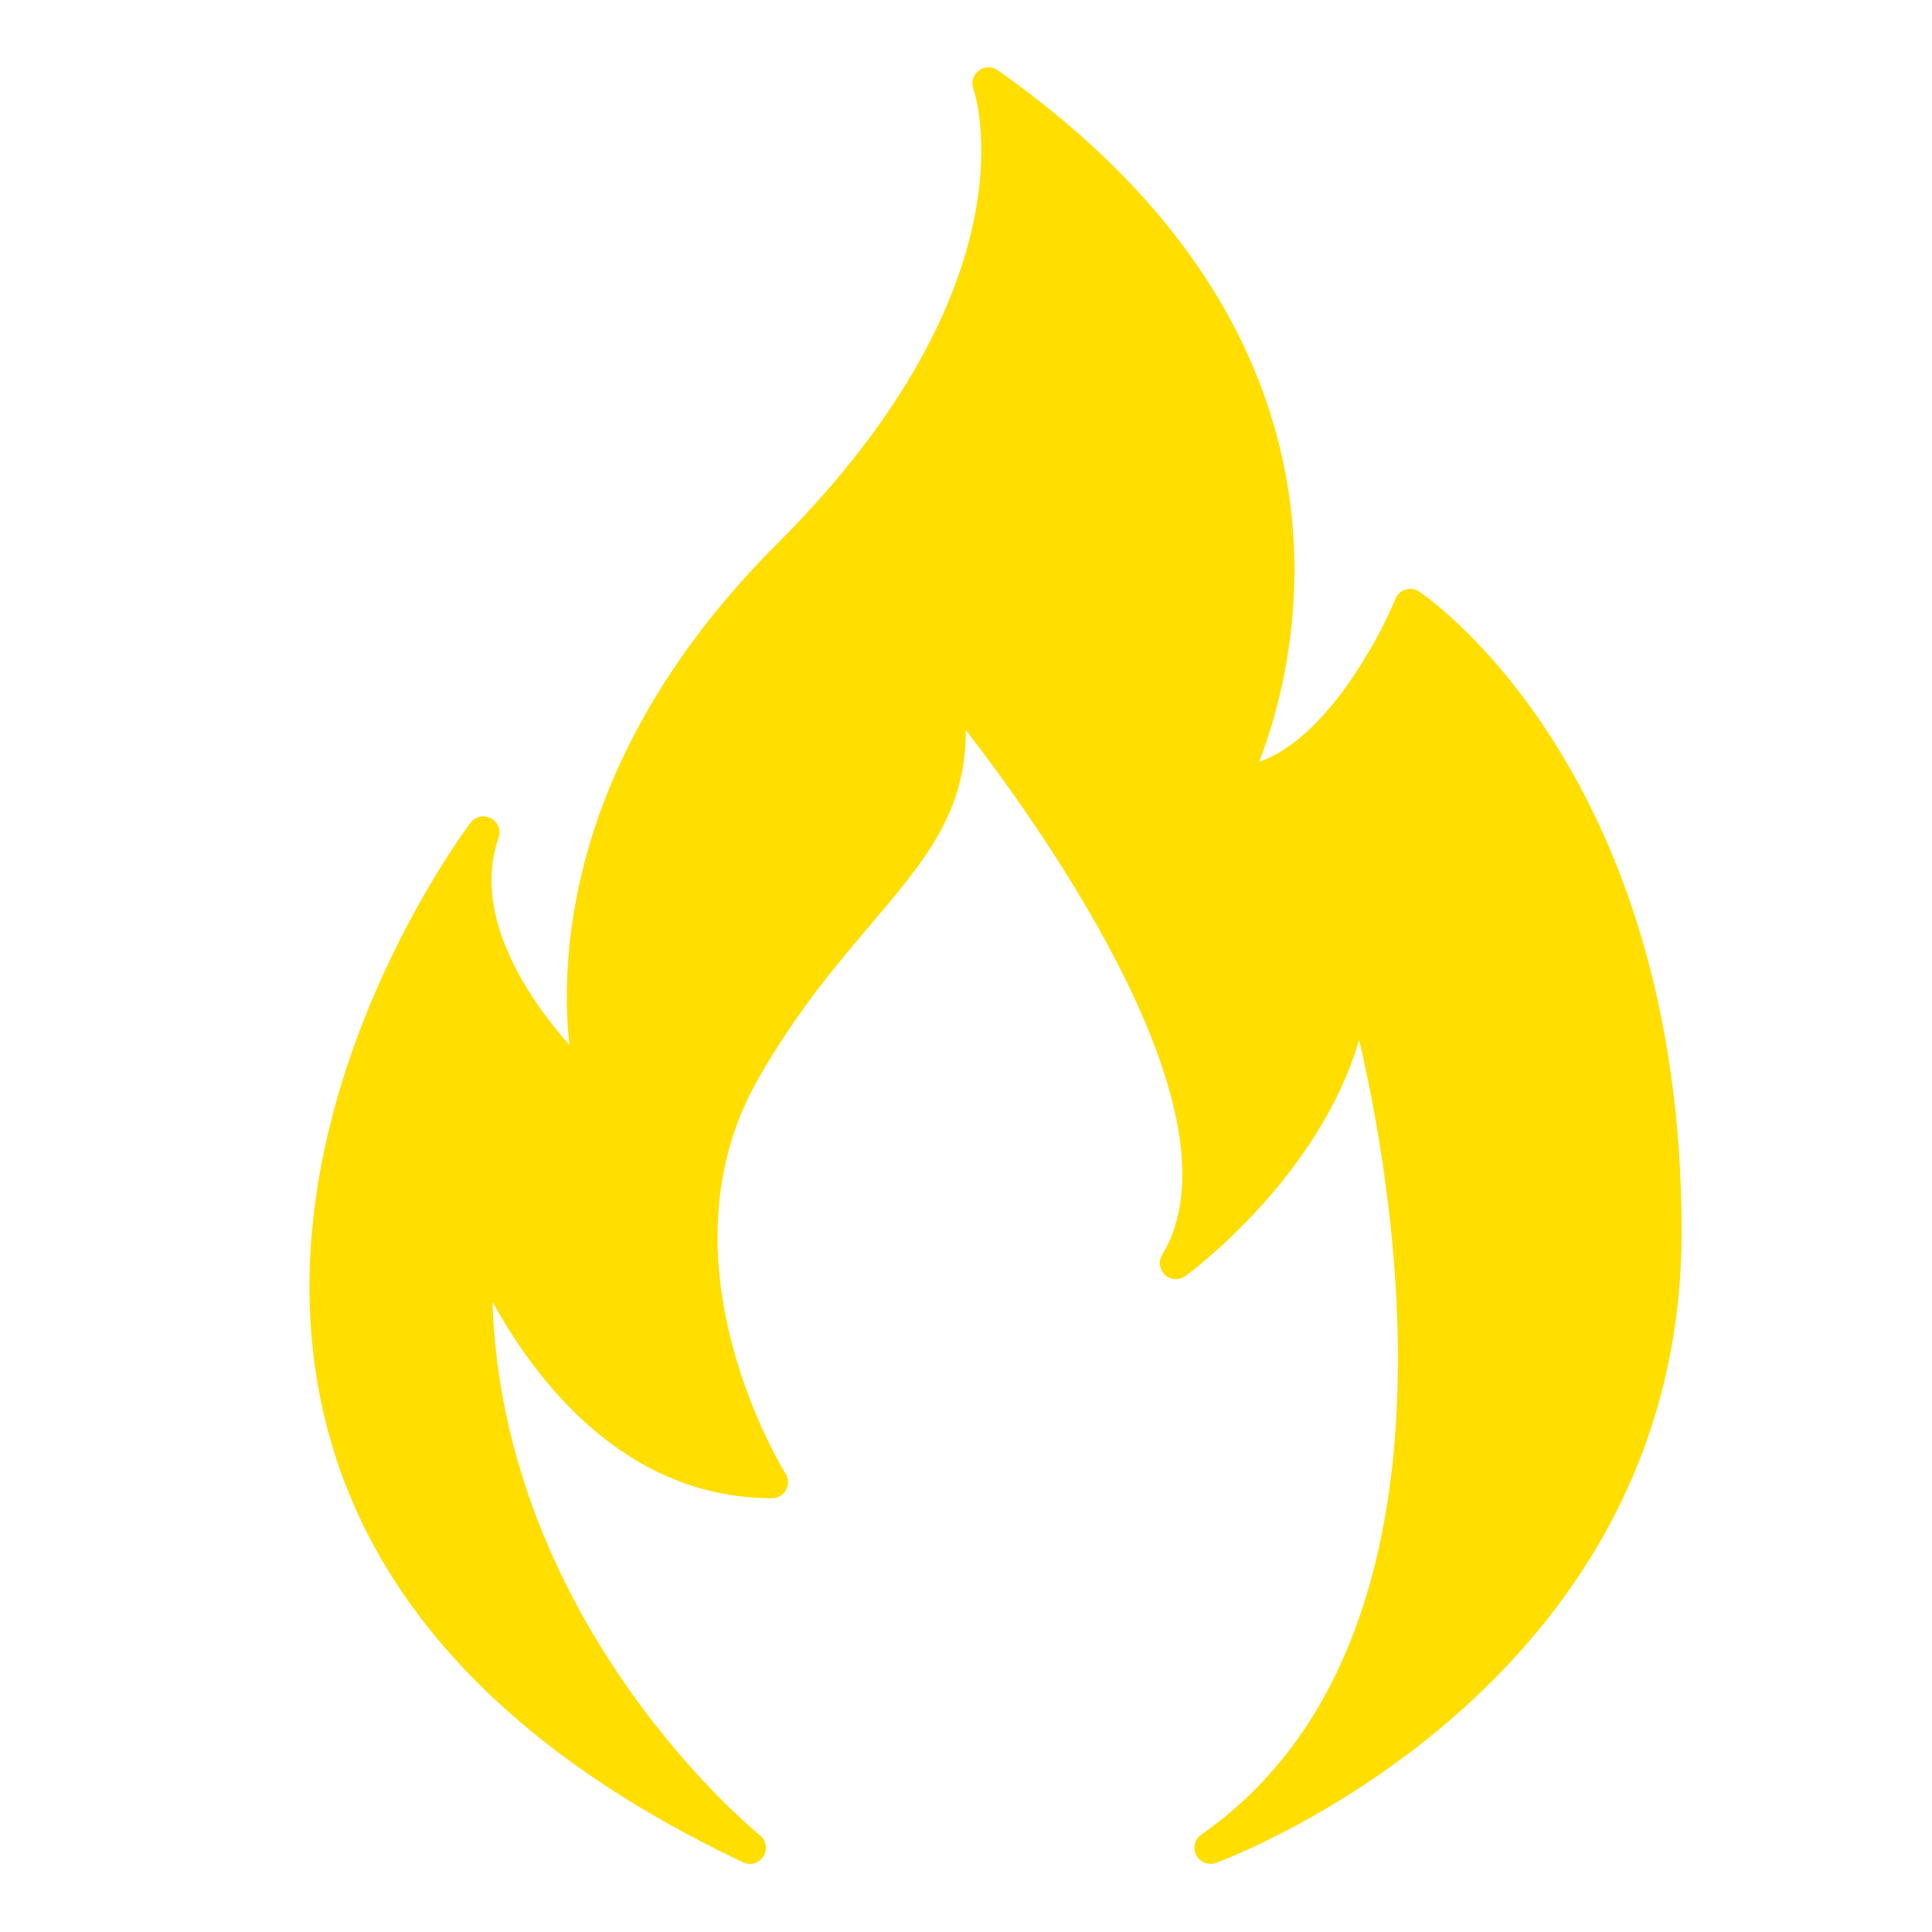 <svg xmlns="http://www.w3.org/2000/svg" xmlns:xlink="http://www.w3.org/1999/xlink" width="1080" viewBox="0 0 810 810" height="1080" preserveAspectRatio="xMidYMid meet"><defs><clipPath id="6f6e126f9b"><path d="M 129 28 L 705.098 28 L 705.098 782 L 129 782 Z M 129 28 " clip-rule="nonzero"></path></clipPath></defs><g clip-path="url(#6f6e126f9b)"><path fill="#ffde00" d="M 595.023 248.023 C 593.352 246.891 591.23 246.582 589.297 247.164 C 587.355 247.758 585.781 249.199 585.016 251.074 C 577.996 268.344 555.5 309.961 527.91 319.398 C 543.551 279.023 579.844 143.102 418.297 29.445 C 415.879 27.742 412.648 27.836 410.316 29.633 C 407.973 31.43 407.082 34.551 408.109 37.32 C 408.398 38.109 436.117 117.727 325.883 227.93 C 238.59 315.207 234.586 399.316 238.711 438.117 C 221.699 418.844 197.613 384.039 209.035 351.191 C 210.133 348.062 208.777 344.598 205.848 343.043 C 202.918 341.477 199.297 342.277 197.297 344.926 C 193.516 349.93 105.262 468.852 136.355 595.477 C 155.219 672.262 214.137 734.605 311.477 780.773 C 314.594 782.254 318.285 781.156 320.078 778.258 C 321.895 775.352 321.238 771.551 318.562 769.414 C 317.414 768.496 210.902 682.094 206.461 545.715 C 224.223 578.16 261.664 628.137 323.656 628.137 C 326.117 628.137 328.375 626.797 329.559 624.641 C 330.746 622.484 330.66 619.852 329.34 617.781 C 328.777 616.902 273.949 529.16 317.867 452.348 C 334.047 424.051 350.641 404.539 365.273 387.324 C 387.77 360.863 405.102 340.488 404.906 306.008 C 439.43 350.746 522.246 468.355 487.258 526.066 C 485.59 528.812 486.098 532.355 488.465 534.527 C 490.836 536.699 494.414 536.887 497 534.996 C 499.684 533.035 553.184 493.227 569.828 435.953 C 586.82 509.258 615.305 691.211 503.637 769.168 C 500.875 771.094 499.957 774.773 501.5 777.766 C 502.684 780.066 505.031 781.422 507.496 781.422 C 508.246 781.422 508.996 781.301 509.75 781.043 C 511.695 780.348 705.027 709.777 705.027 516.48 C 705.027 324.336 599.512 251.055 595.023 248.023 " fill-opacity="1" fill-rule="nonzero"></path></g></svg>